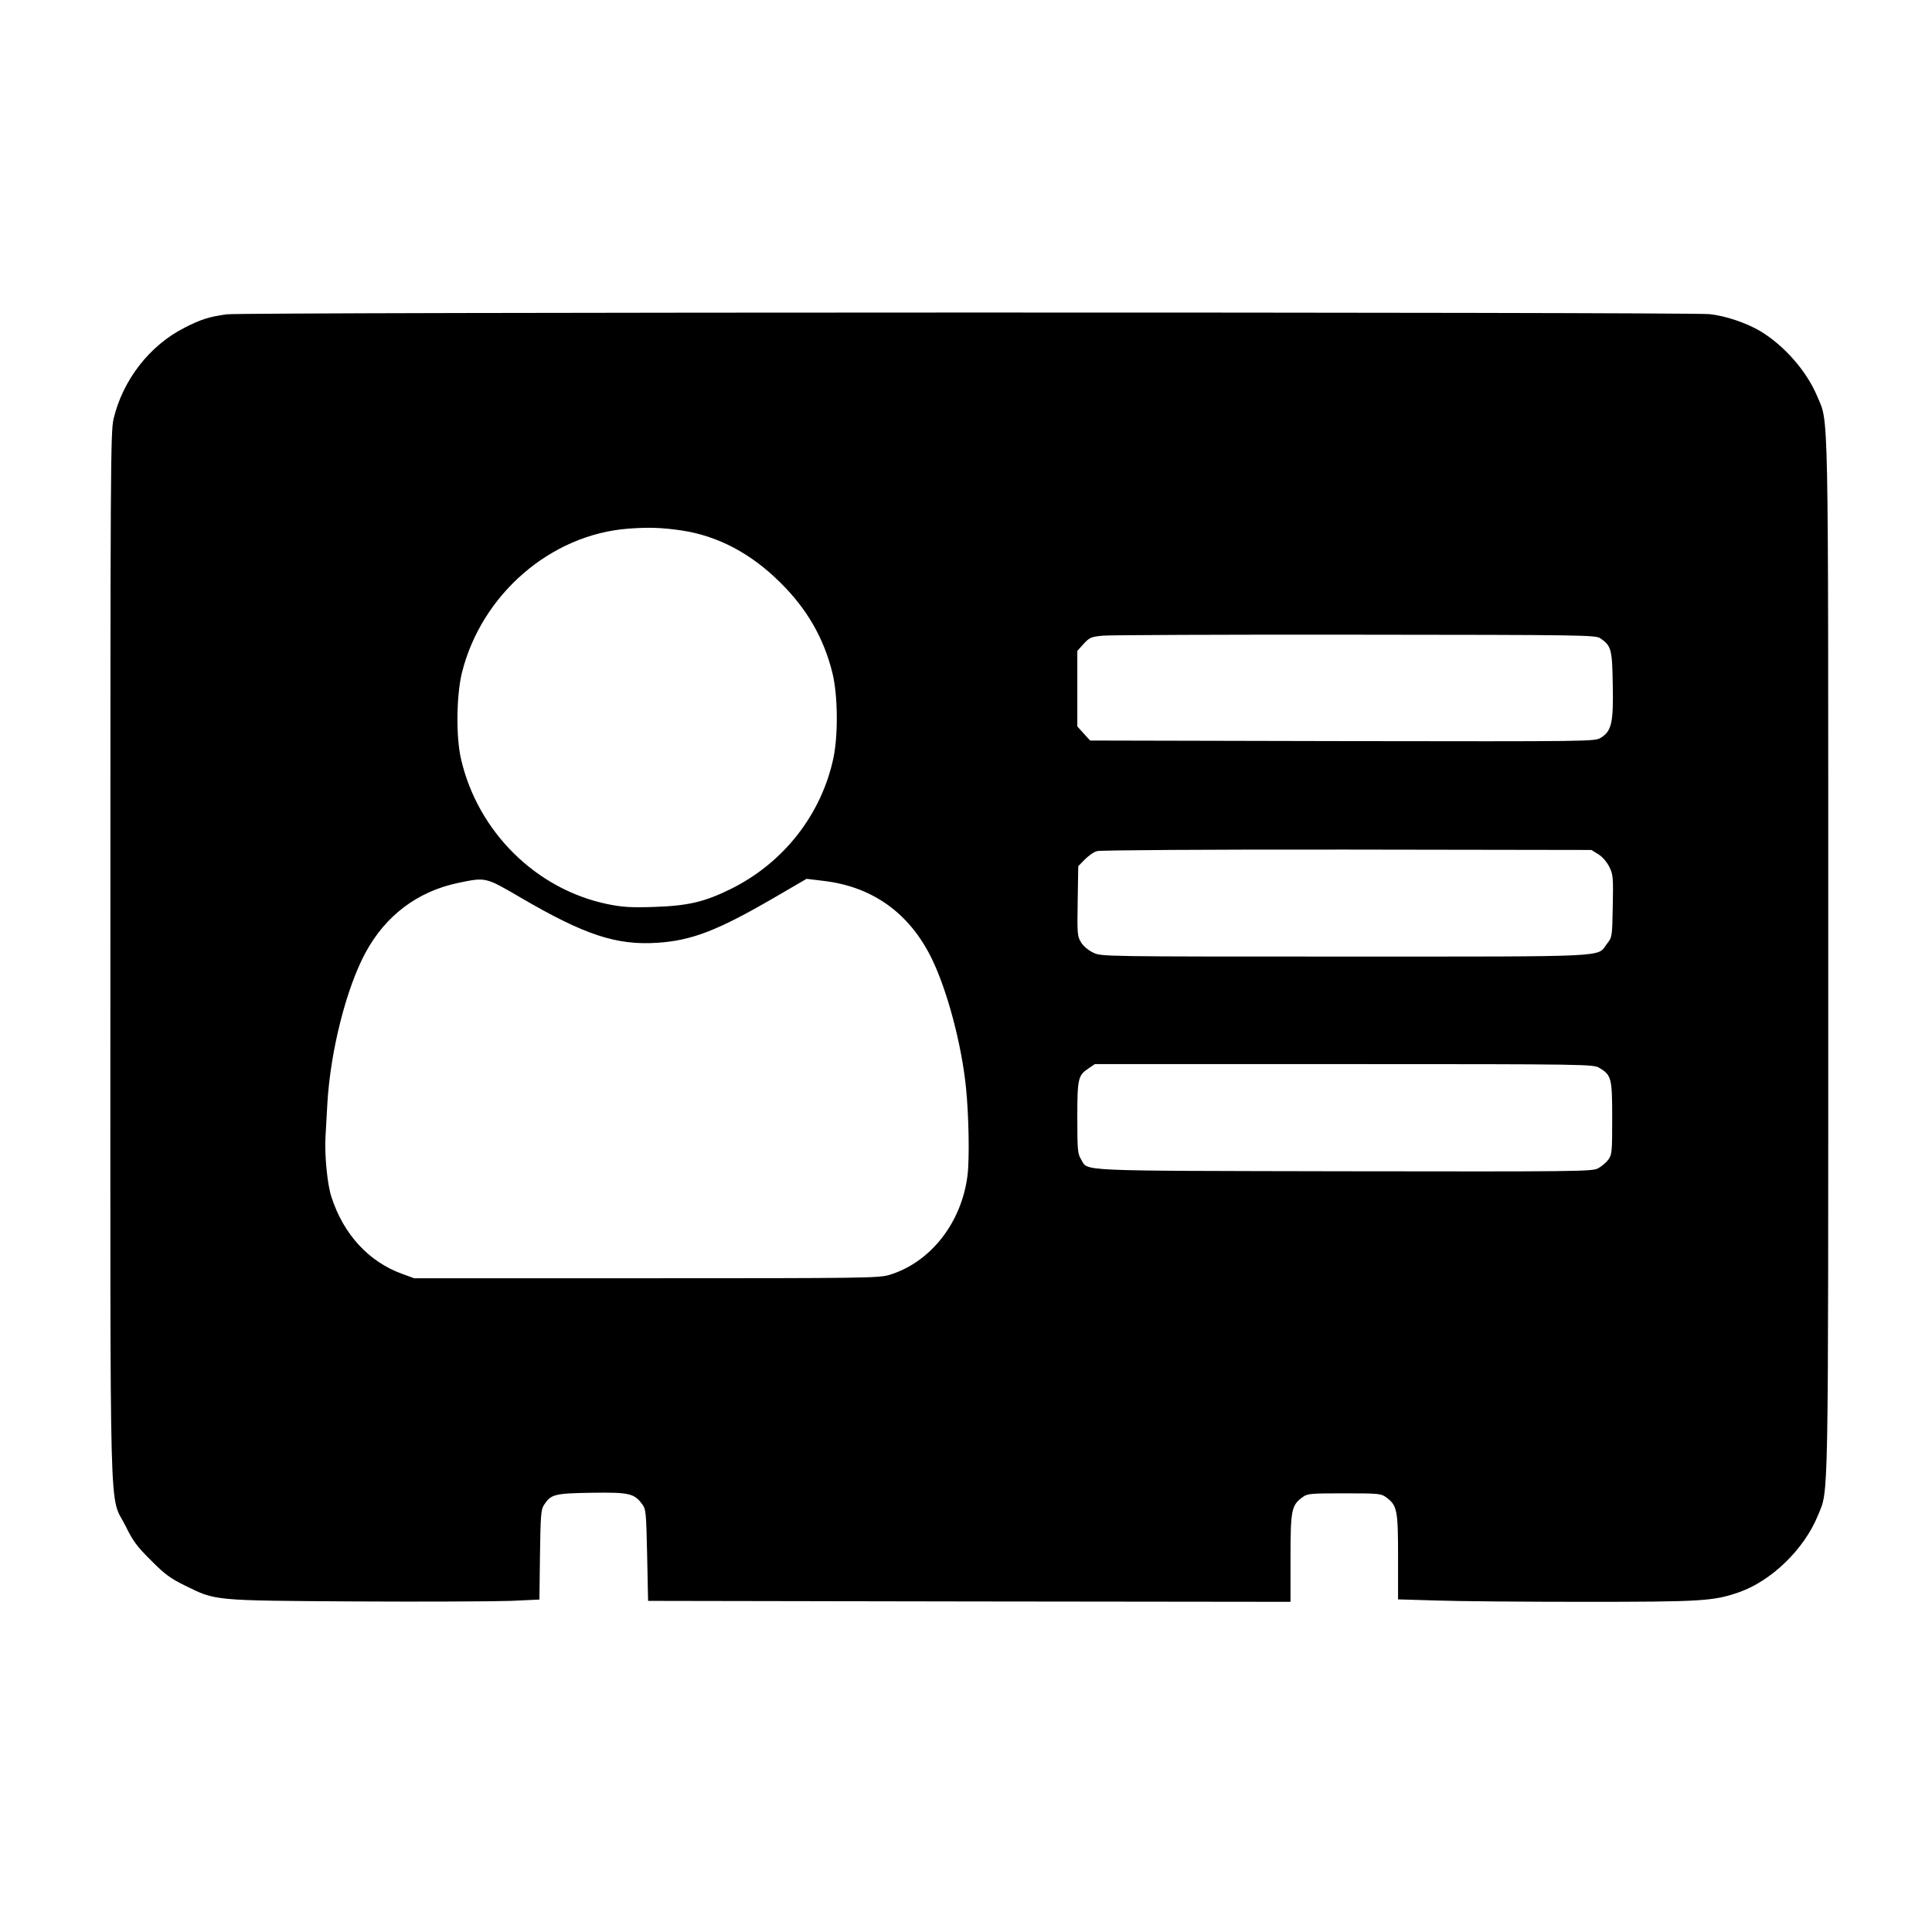 <?xml version="1.0" standalone="no"?>
<!DOCTYPE svg PUBLIC "-//W3C//DTD SVG 20010904//EN"
 "http://www.w3.org/TR/2001/REC-SVG-20010904/DTD/svg10.dtd">
<svg version="1.0" xmlns="http://www.w3.org/2000/svg"
 width="1024pt" height="1024pt" viewBox="0 0 1024 1024"
 preserveAspectRatio="xMidYMid meet">
<g transform="translate(0,1024) scale(0.1,-0.1)"
fill="#000000" stroke="none">
<path d="M1201 8574 c-93 -13 -137 -27 -221 -70 -187 -94 -329 -278 -378 -484
-16 -70 -17 -244 -17 -2850 0 -3132 -8 -2839 81 -3019 38 -78 61 -109 134
-181 72 -73 103 -96 181 -134 164 -81 145 -79 904 -84 369 -2 738 0 822 3
l152 7 3 237 c3 206 5 240 21 264 37 57 55 62 252 65 199 3 227 -3 269 -61 20
-26 21 -46 26 -270 l5 -242 1703 -3 1702 -2 0 232 c0 256 5 279 63 322 26 20
42 21 222 21 180 0 195 -1 222 -21 58 -43 63 -66 63 -315 l0 -226 203 -6 c111
-4 465 -7 787 -7 620 0 681 4 815 50 173 60 347 228 420 407 58 143 55 -9 55
2963 0 2995 3 2822 -59 2971 -55 131 -173 266 -298 342 -74 45 -190 84 -273
92 -125 12 -7776 11 -7859 -1z m2408 -1145 c193 -28 371 -121 528 -278 141
-139 230 -295 275 -478 29 -117 31 -330 5 -452 -64 -299 -264 -554 -542 -692
-142 -70 -228 -90 -410 -96 -123 -4 -167 -1 -245 15 -378 78 -687 383 -776
767 -28 117 -25 339 4 458 103 416 470 734 882 765 108 8 173 6 279 -9z m4873
-572 c58 -40 63 -57 66 -246 4 -201 -6 -246 -63 -281 -33 -20 -37 -20 -1370
-18 l-1337 3 -34 37 -34 38 0 200 0 200 34 38 c32 34 40 37 103 43 37 3 640 6
1338 5 1211 -1 1271 -2 1297 -19z m-10 -1145 c22 -14 45 -41 58 -67 20 -41 21
-57 18 -208 -3 -163 -3 -164 -32 -201 -53 -70 41 -66 -1388 -66 -1286 0 -1292
0 -1334 21 -24 11 -53 35 -64 54 -20 32 -21 46 -18 219 l3 185 35 36 c19 19
48 40 65 44 17 5 595 9 1325 8 l1295 -2 37 -23z m-5715 -228 c342 -200 510
-255 727 -241 183 12 320 65 621 240 l170 99 91 -11 c261 -31 457 -173 574
-415 82 -170 157 -453 180 -681 15 -147 19 -379 8 -465 -31 -250 -195 -460
-413 -527 -57 -17 -125 -18 -1290 -18 l-1230 0 -63 23 c-177 64 -311 209 -375
407 -22 65 -37 221 -32 315 2 41 7 122 10 180 16 278 100 611 202 800 106 197
276 325 490 370 148 31 145 32 330 -76z m5720 -904 c64 -39 68 -53 68 -266 0
-179 -1 -194 -21 -221 -11 -15 -36 -36 -55 -46 -32 -16 -112 -17 -1349 -15
-1442 3 -1351 -1 -1390 63 -18 29 -20 50 -20 221 0 208 4 224 59 261 l34 23
1321 0 c1292 0 1322 -1 1353 -20z"/>
</g>
</svg>
